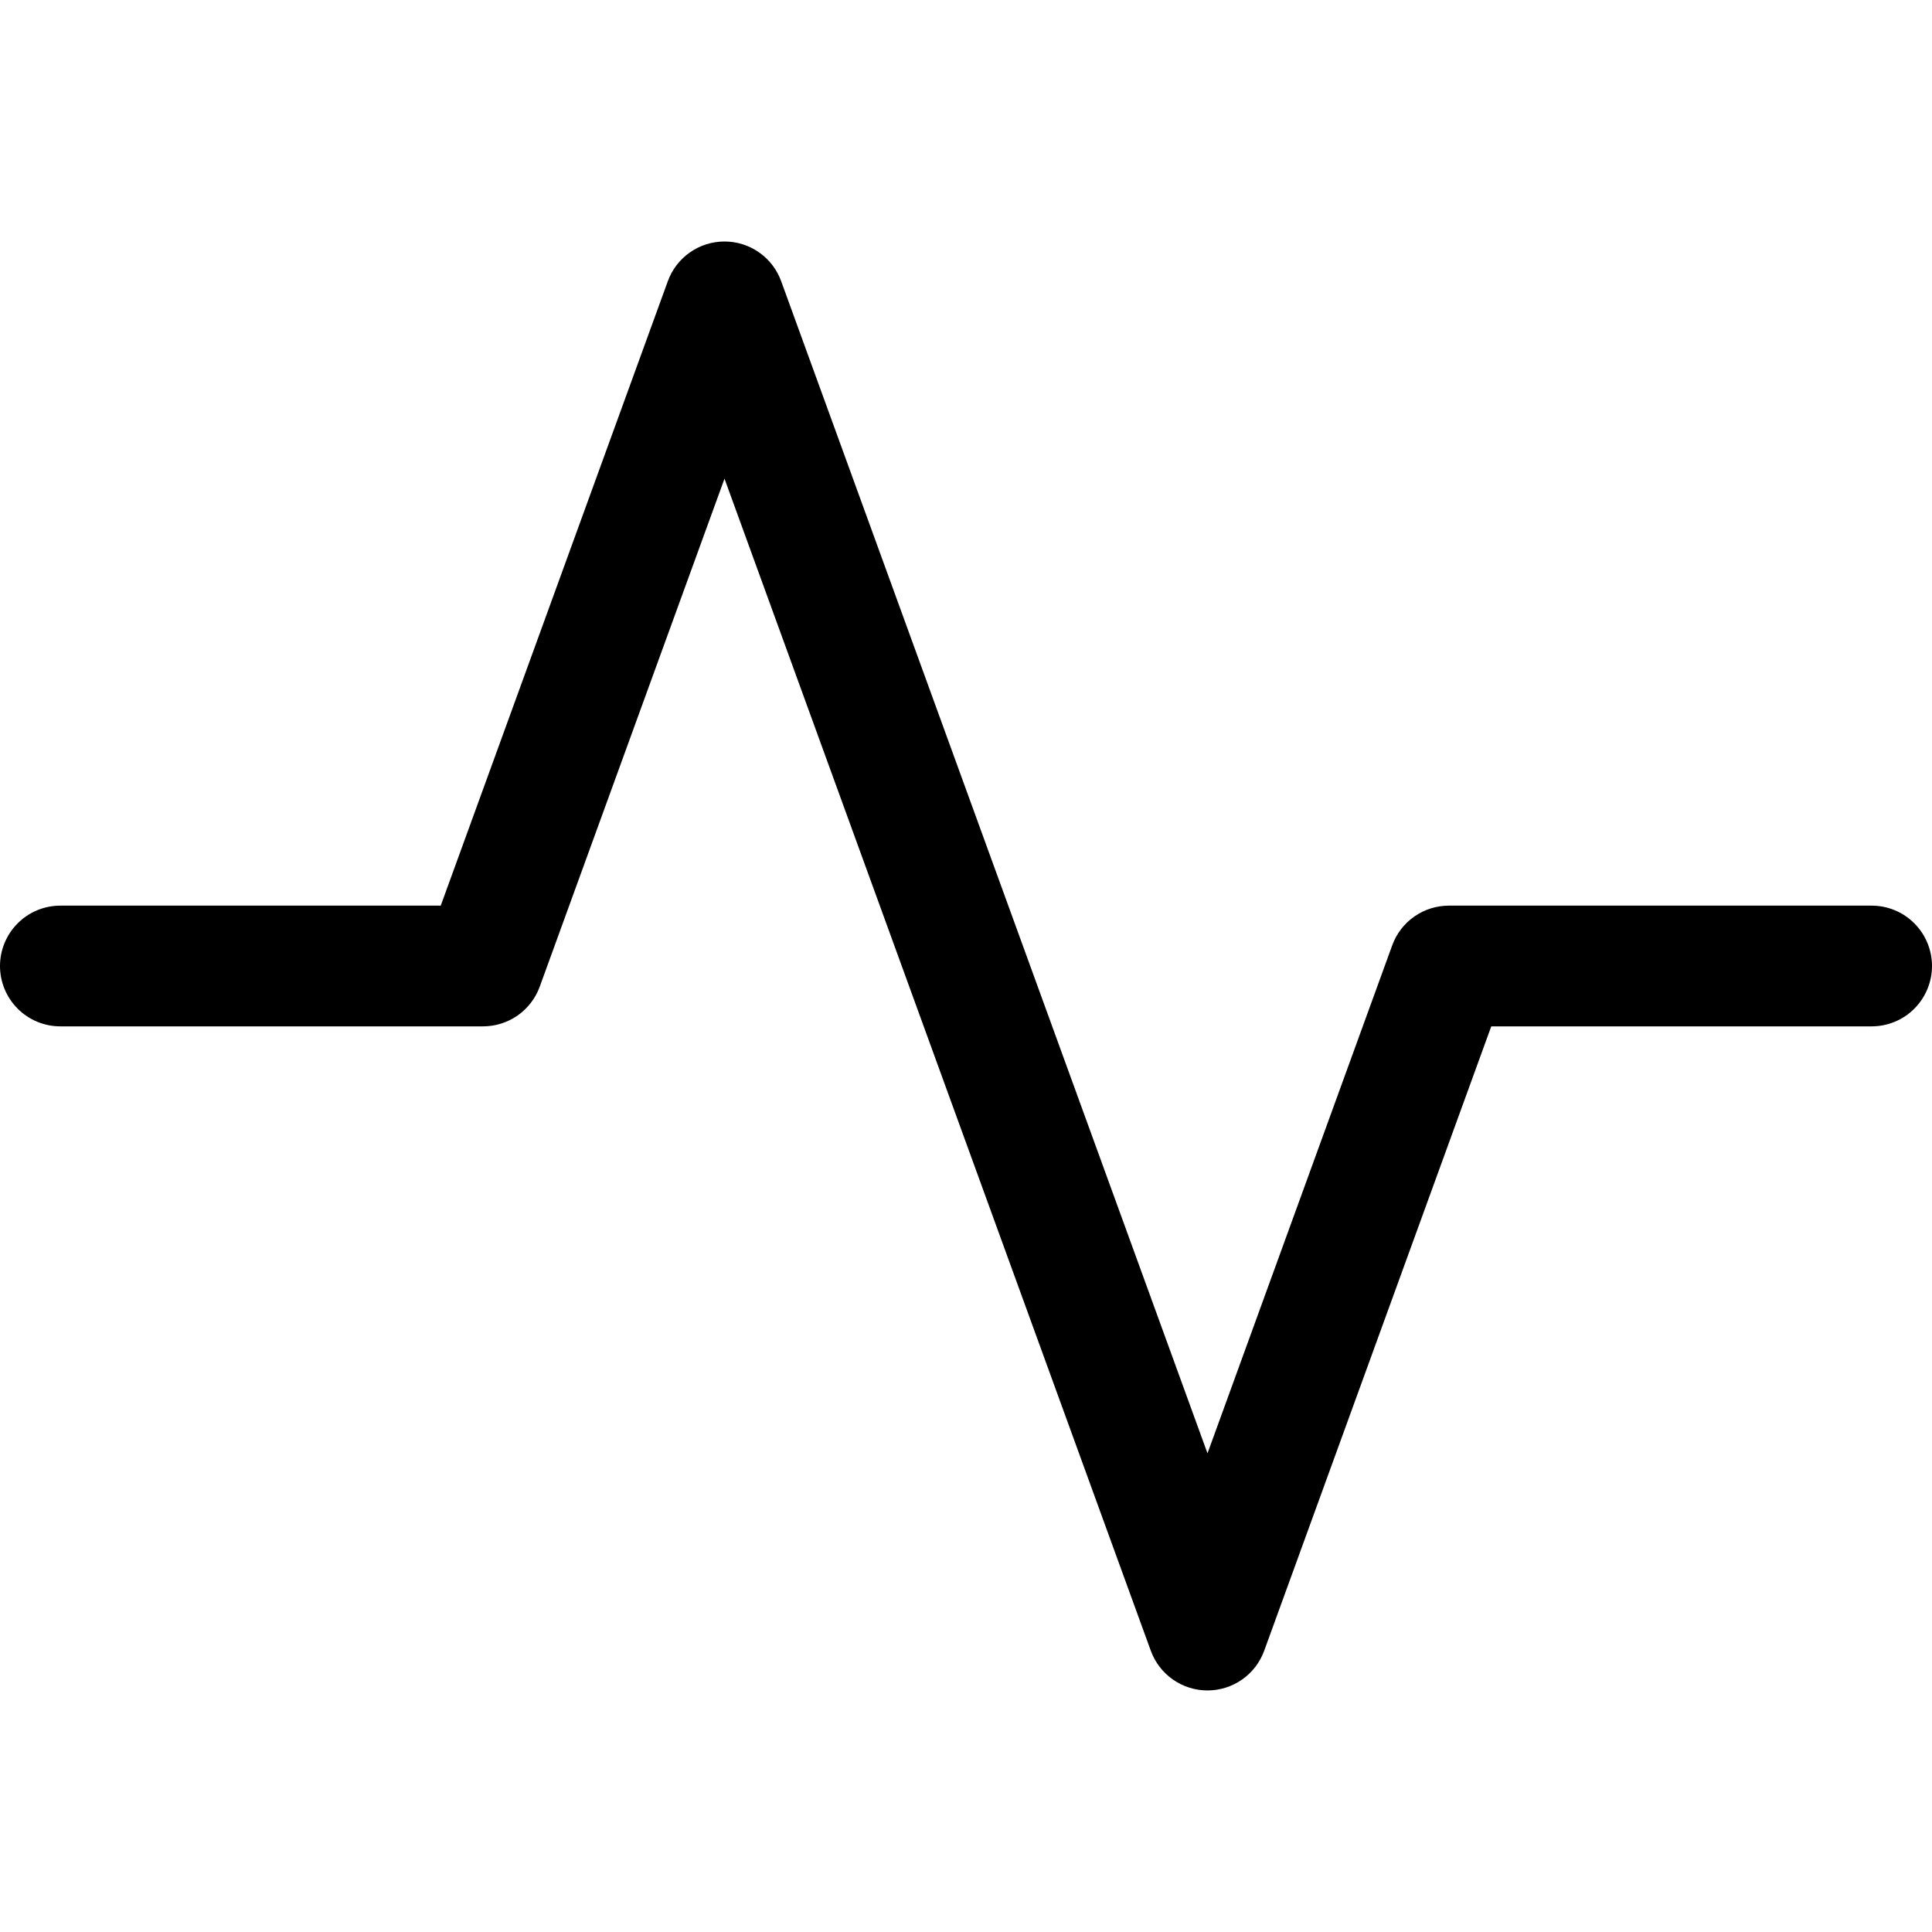 <svg width="33" height="33" viewBox="0 0 33 33" fill="none" xmlns="http://www.w3.org/2000/svg">
<path fill-rule="evenodd" clip-rule="evenodd" d="M12.375 4.125C12.587 4.125 12.794 4.19 12.967 4.312C13.141 4.434 13.272 4.606 13.344 4.806L20.625 24.824L23.781 16.145C23.853 15.947 23.985 15.775 24.159 15.654C24.332 15.533 24.539 15.469 24.75 15.469H31.969C32.242 15.469 32.505 15.577 32.698 15.771C32.891 15.964 33 16.227 33 16.5C33 16.773 32.891 17.036 32.698 17.229C32.505 17.423 32.242 17.531 31.969 17.531H25.472L21.594 28.194C21.522 28.393 21.39 28.566 21.217 28.687C21.043 28.809 20.837 28.874 20.625 28.874C20.413 28.874 20.207 28.809 20.033 28.687C19.86 28.566 19.728 28.393 19.656 28.194L12.375 8.176L9.219 16.853C9.147 17.052 9.015 17.223 8.842 17.345C8.668 17.466 8.462 17.531 8.25 17.531H1.031C0.758 17.531 0.495 17.423 0.302 17.229C0.109 17.036 0 16.773 0 16.5C0 16.227 0.109 15.964 0.302 15.771C0.495 15.577 0.758 15.469 1.031 15.469H7.528L11.406 4.806C11.478 4.606 11.609 4.434 11.783 4.312C11.956 4.19 12.163 4.125 12.375 4.125Z" fill="black"/>
</svg>

